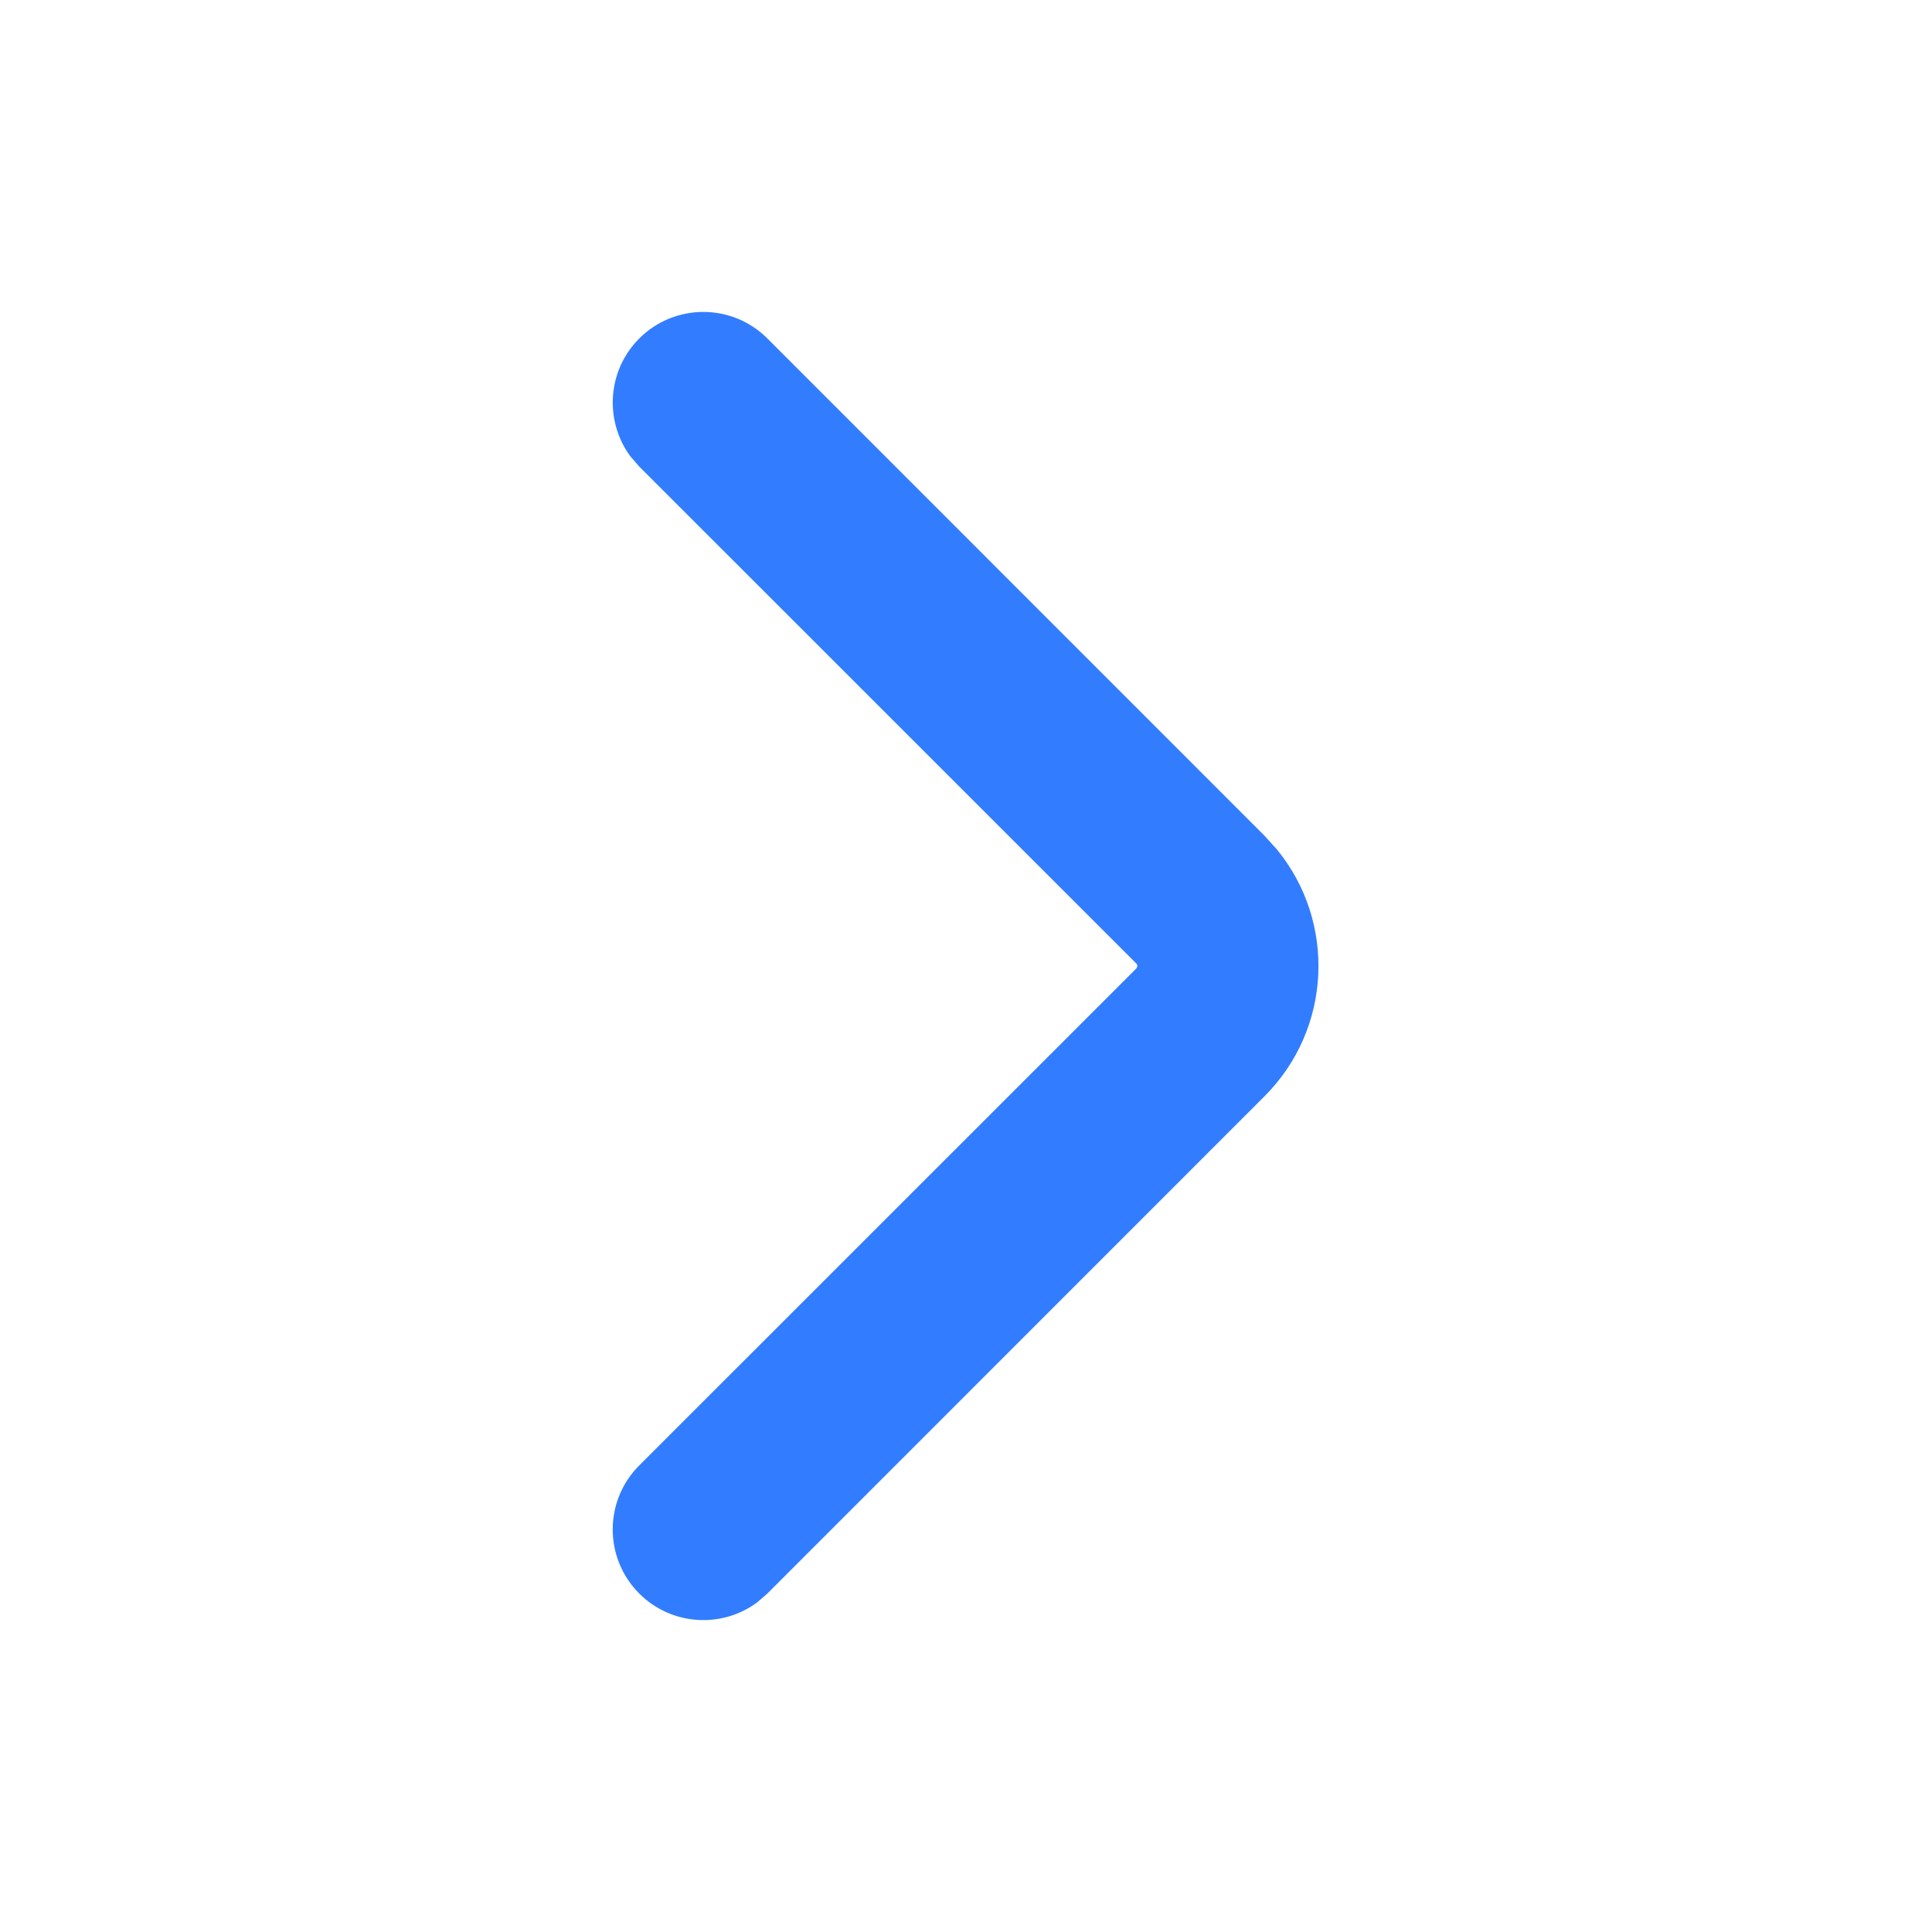<svg width="16" height="16" viewBox="0 0 16 16" fill="none" xmlns="http://www.w3.org/2000/svg">
<path d="M6.355 2.803C6.062 2.51 5.587 2.51 5.294 2.803C5.028 3.069 5.004 3.486 5.221 3.78L5.294 3.864L9.411 7.98C9.418 7.988 9.42 7.998 9.418 8.007L9.411 8.02L5.294 12.136C5.001 12.429 5.001 12.904 5.294 13.197C5.56 13.463 5.977 13.488 6.271 13.27L6.355 13.197L10.471 9.08C11.031 8.521 11.066 7.636 10.576 7.036L10.471 6.92L6.355 2.803Z" fill="#327dff"/>
</svg>

